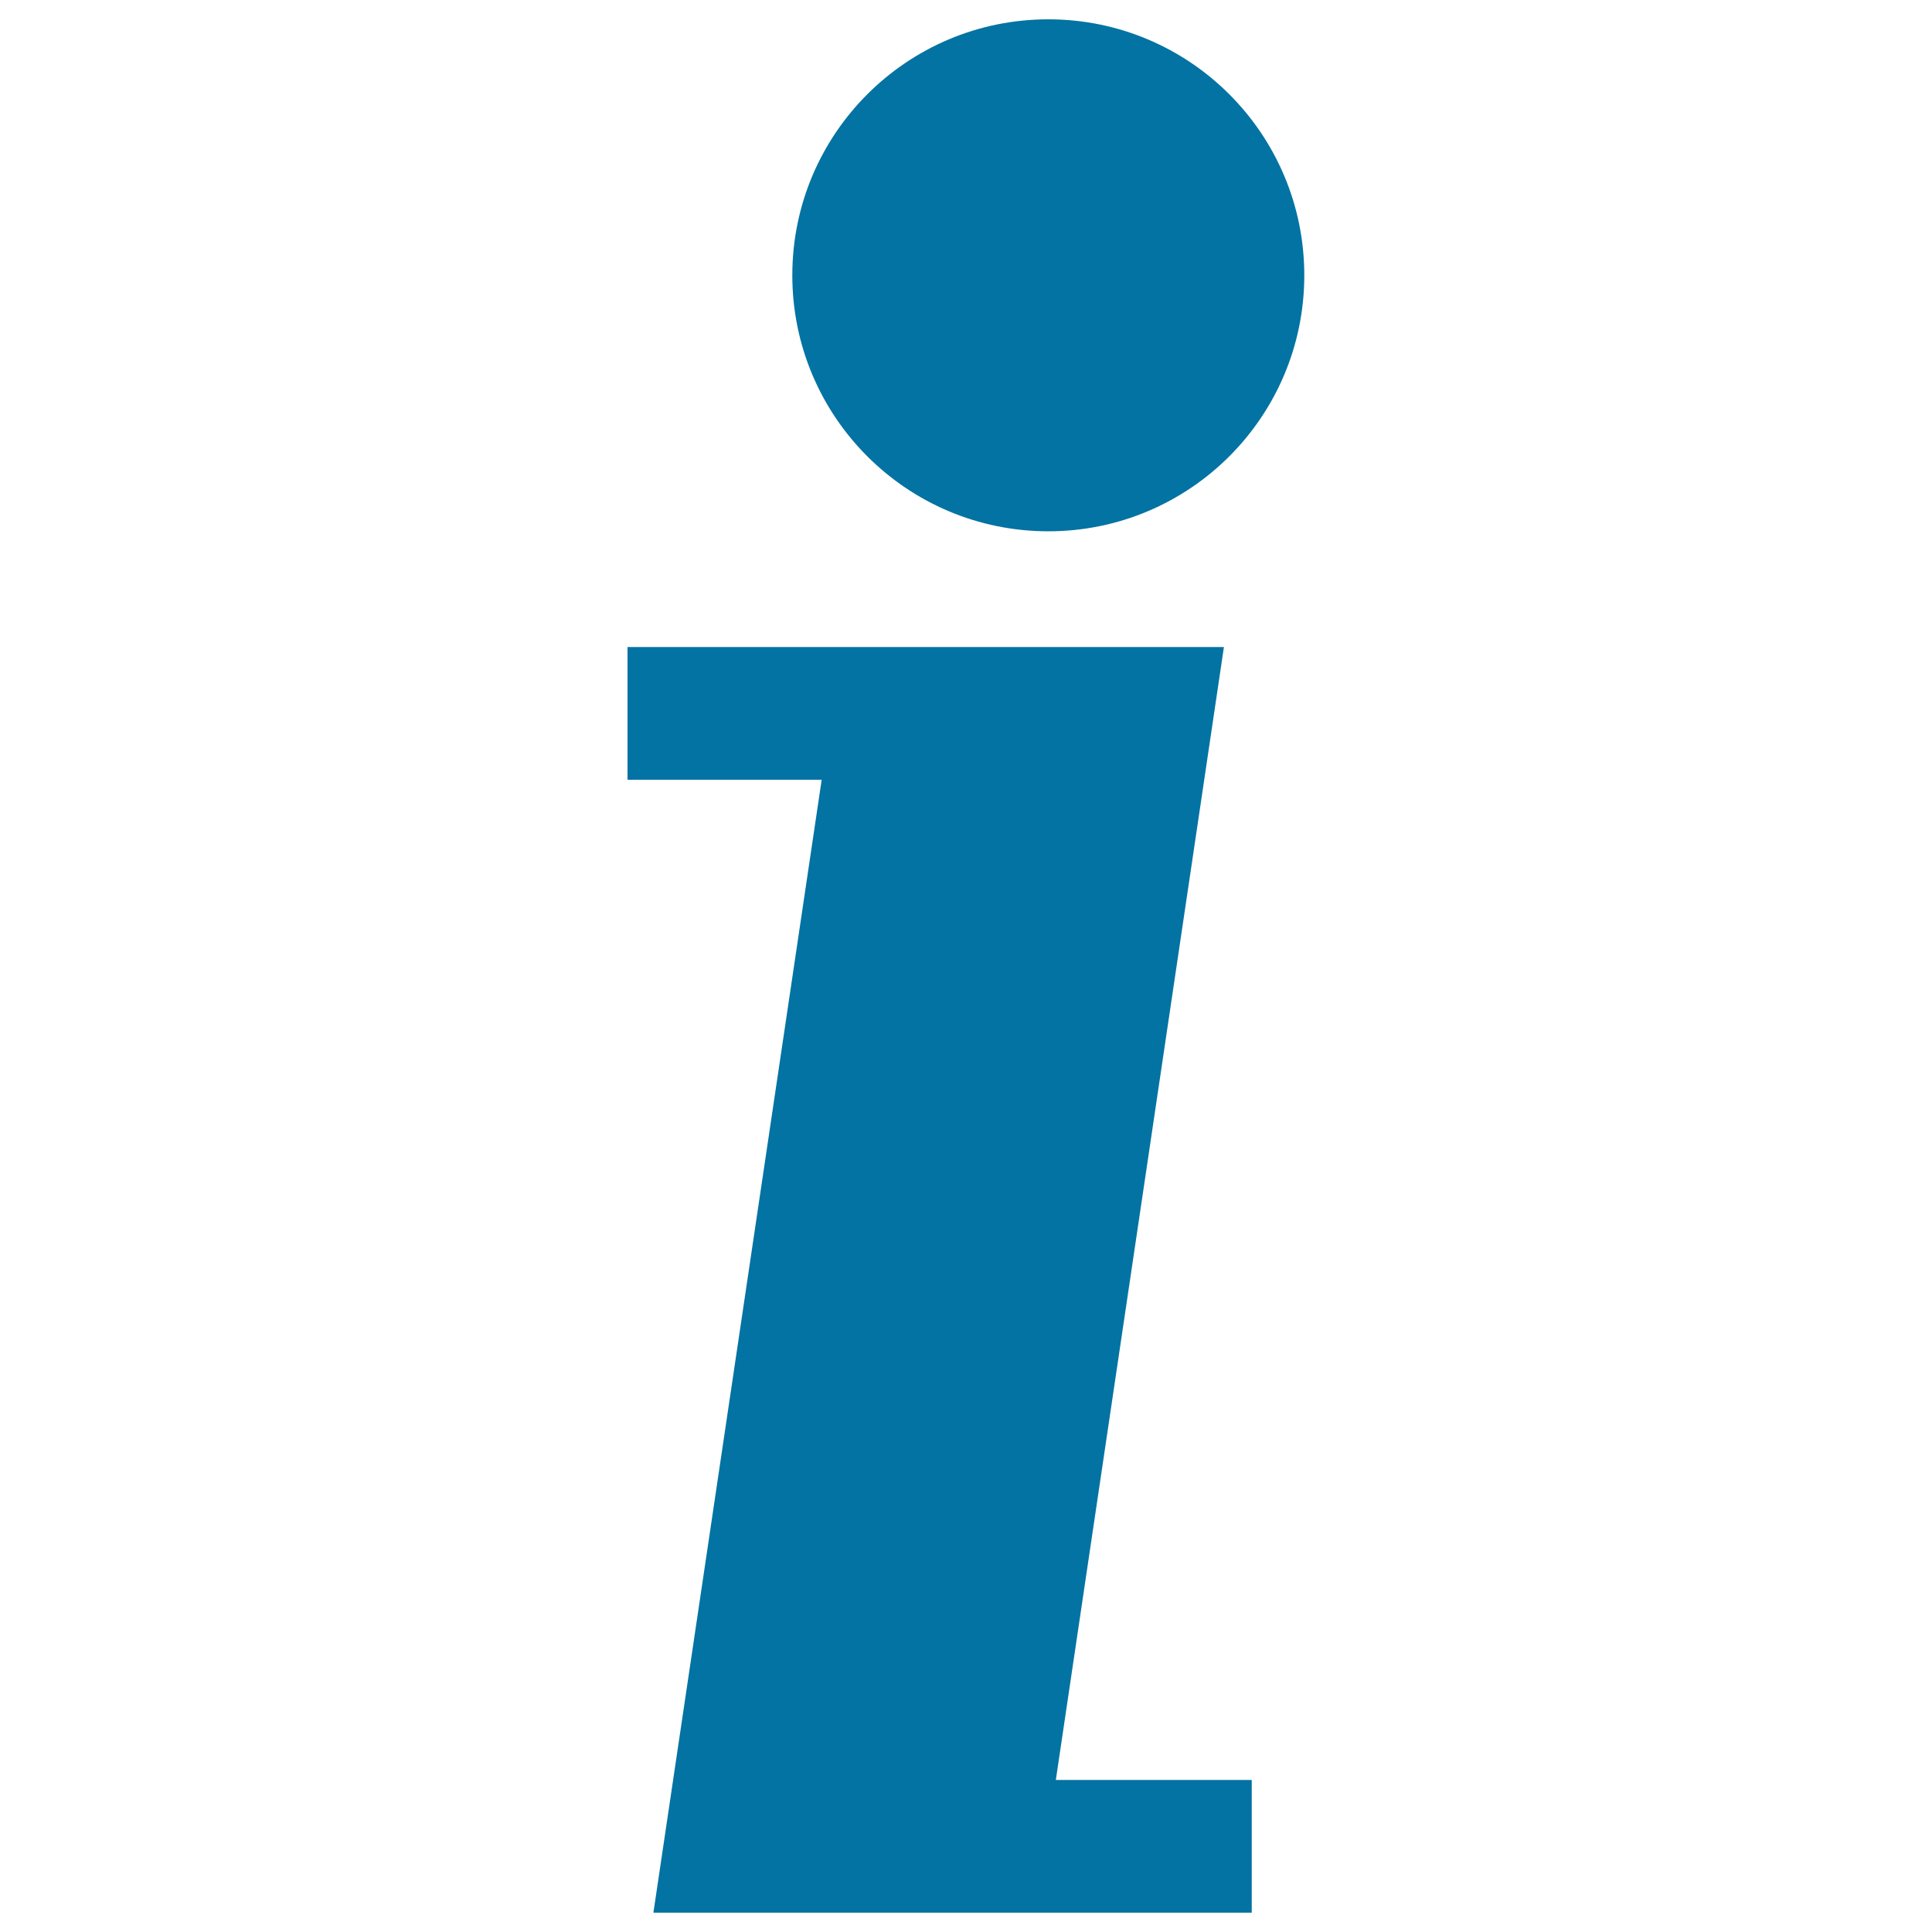 <svg xmlns="http://www.w3.org/2000/svg" viewBox="0 0 1000 1000" style="fill:#0273a2">
<title>Information Sign SVG icon</title>
<g><g><polygon points="546.5,921.3 633.5,334.9 324.8,334.9 324.8,403.6 425.3,403.6 338.2,990 647.9,990 647.9,921.3 "/><circle cx="542.6" cy="142.5" r="132.5"/></g></g>
</svg>